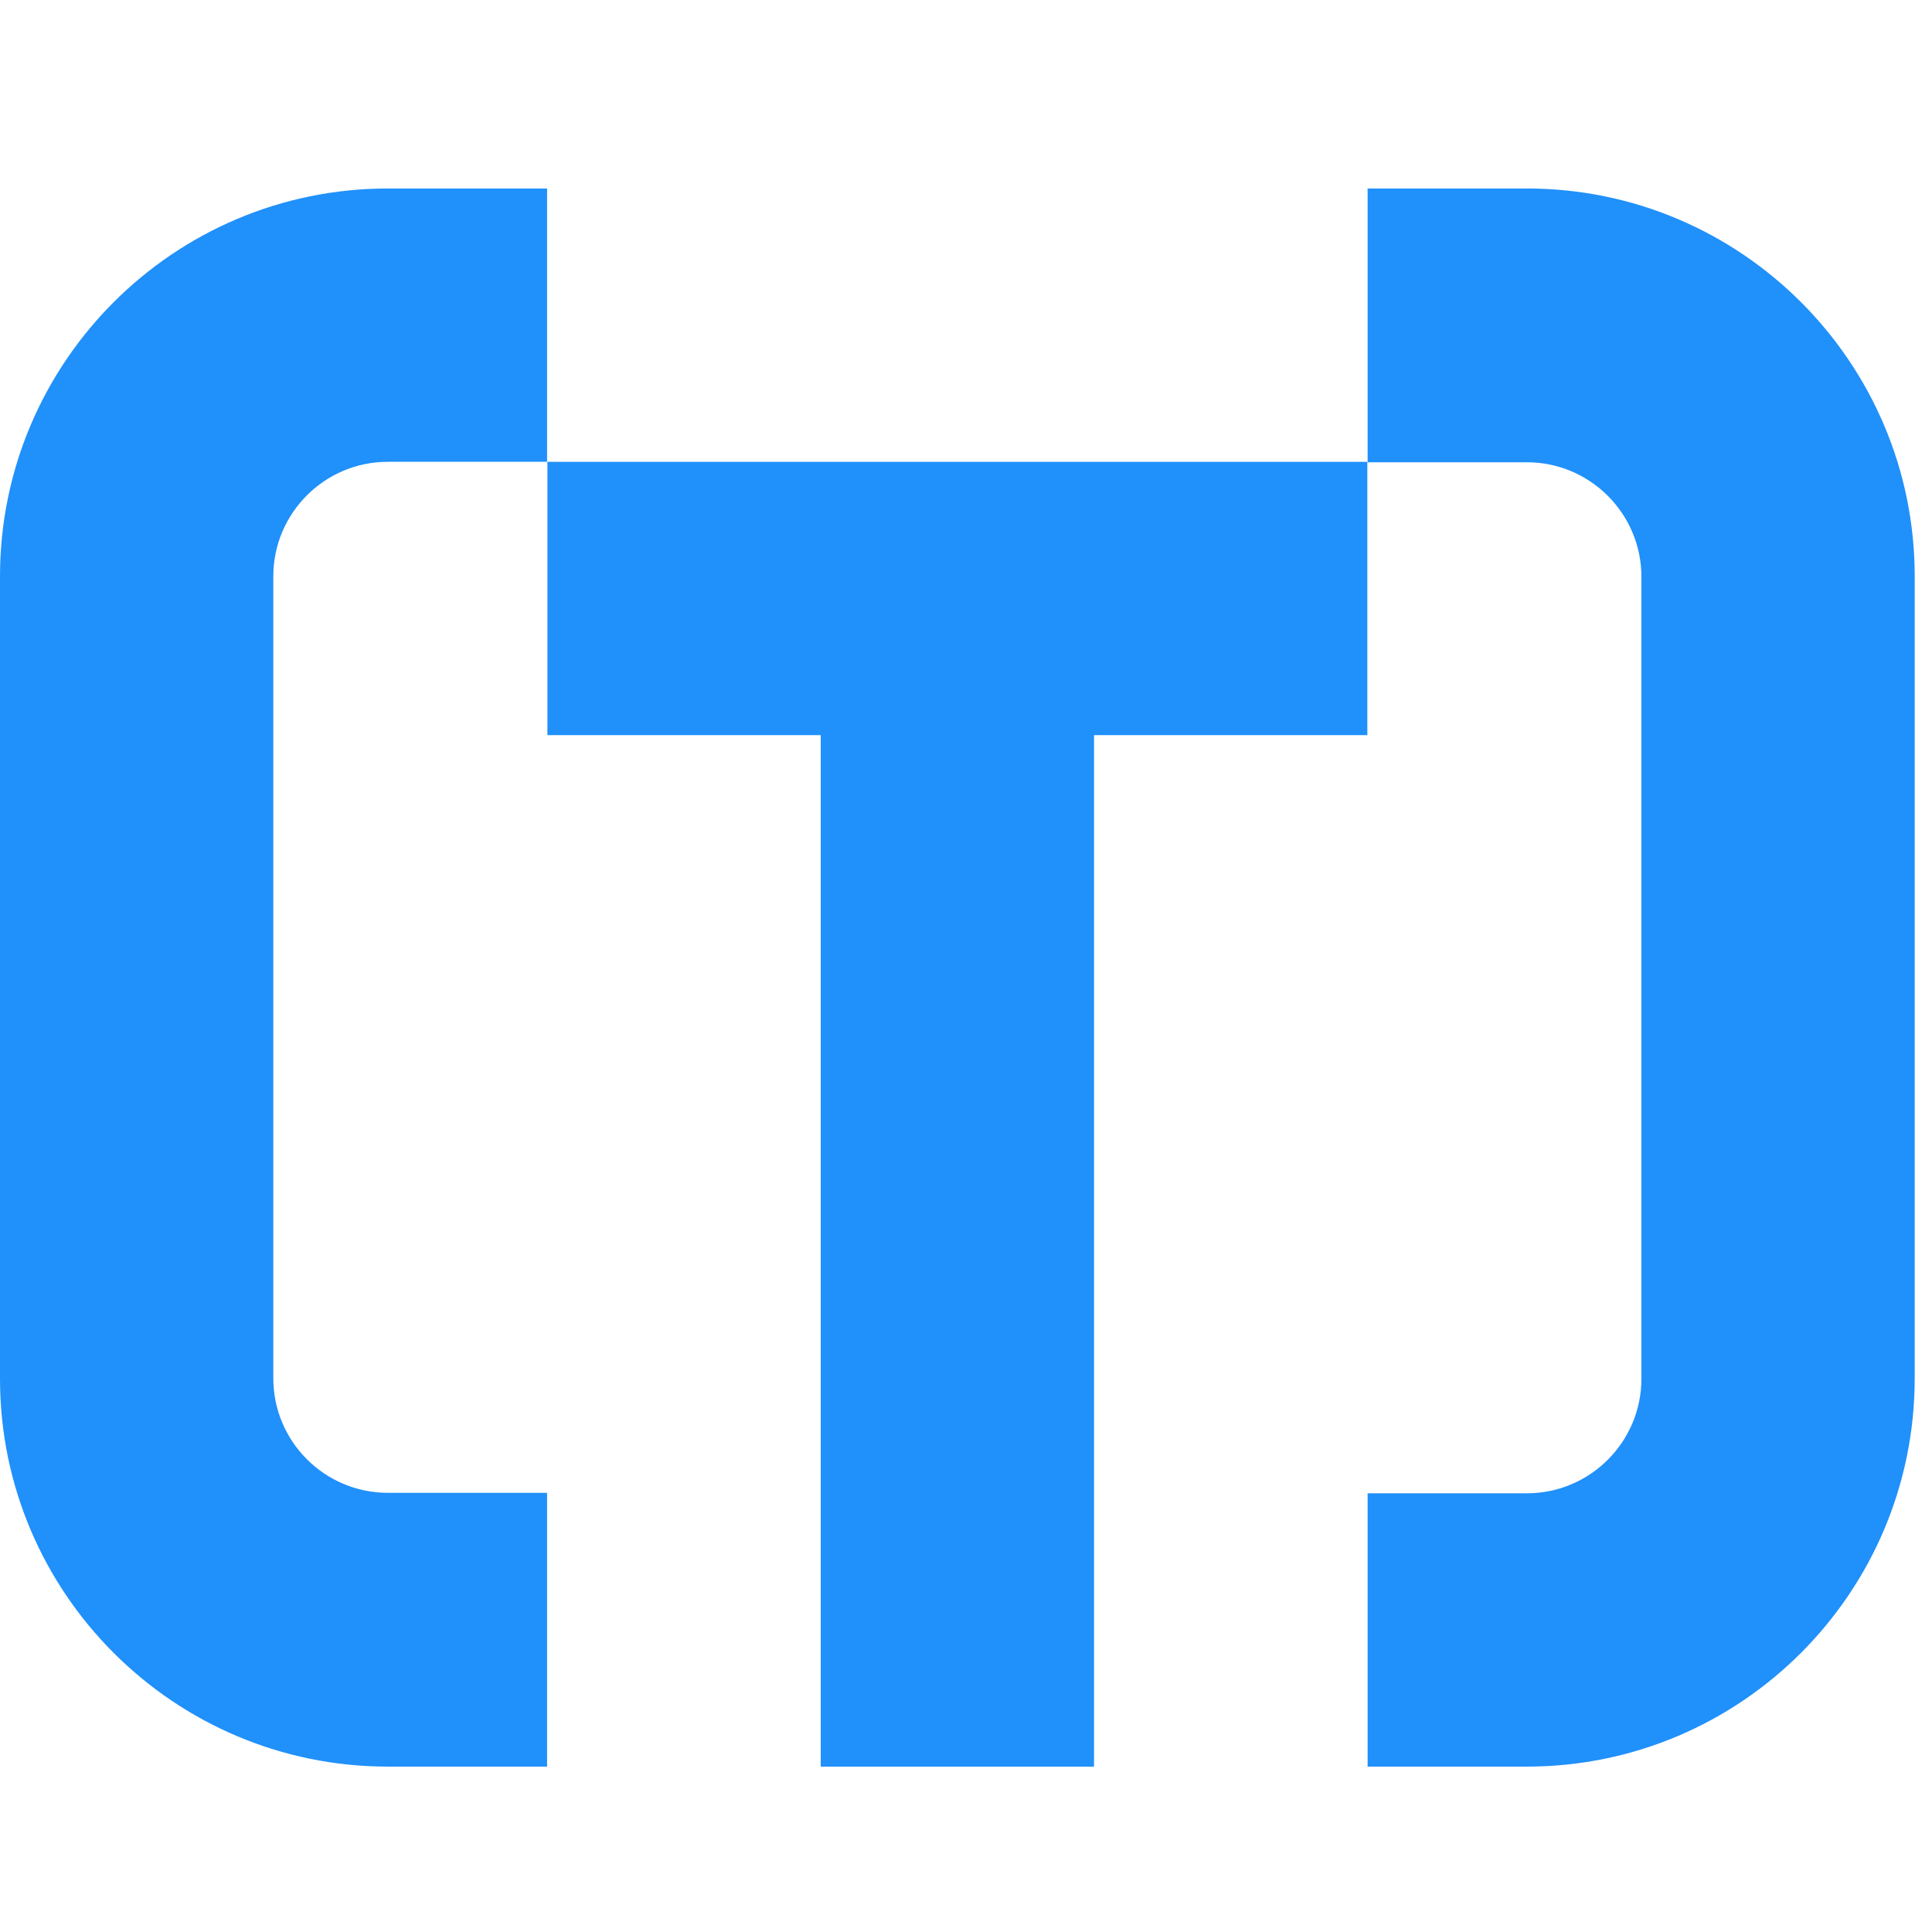 <?xml version="1.0" encoding="UTF-8"?> <svg xmlns="http://www.w3.org/2000/svg" width="41" height="41" viewBox="0 0 41 41" fill="none"><path d="M11.62 37.49H8.23C3.69 37.49 0 33.8 0 29.26V12.23C0 7.69 3.69 4 8.23 4H11.61V9.8H8.23C6.89 9.8 5.8 10.89 5.8 12.23V29.25C5.8 30.59 6.89 31.68 8.23 31.68H11.61V37.49H11.62Z" fill="#2090FB"></path><path d="M32.403 37.49H29.023V31.69H32.403C33.743 31.69 34.833 30.6 34.833 29.26V12.24C34.833 10.9 33.743 9.81 32.403 9.81H29.023V4H32.403C36.943 4 40.633 7.69 40.633 12.23V29.25C40.633 33.8 36.943 37.49 32.403 37.49Z" fill="#2090FB"></path><path d="M29.017 9.801H11.617V15.601H17.417V37.491H23.217V15.601H29.017V9.801Z" fill="#2090FB"></path></svg> 